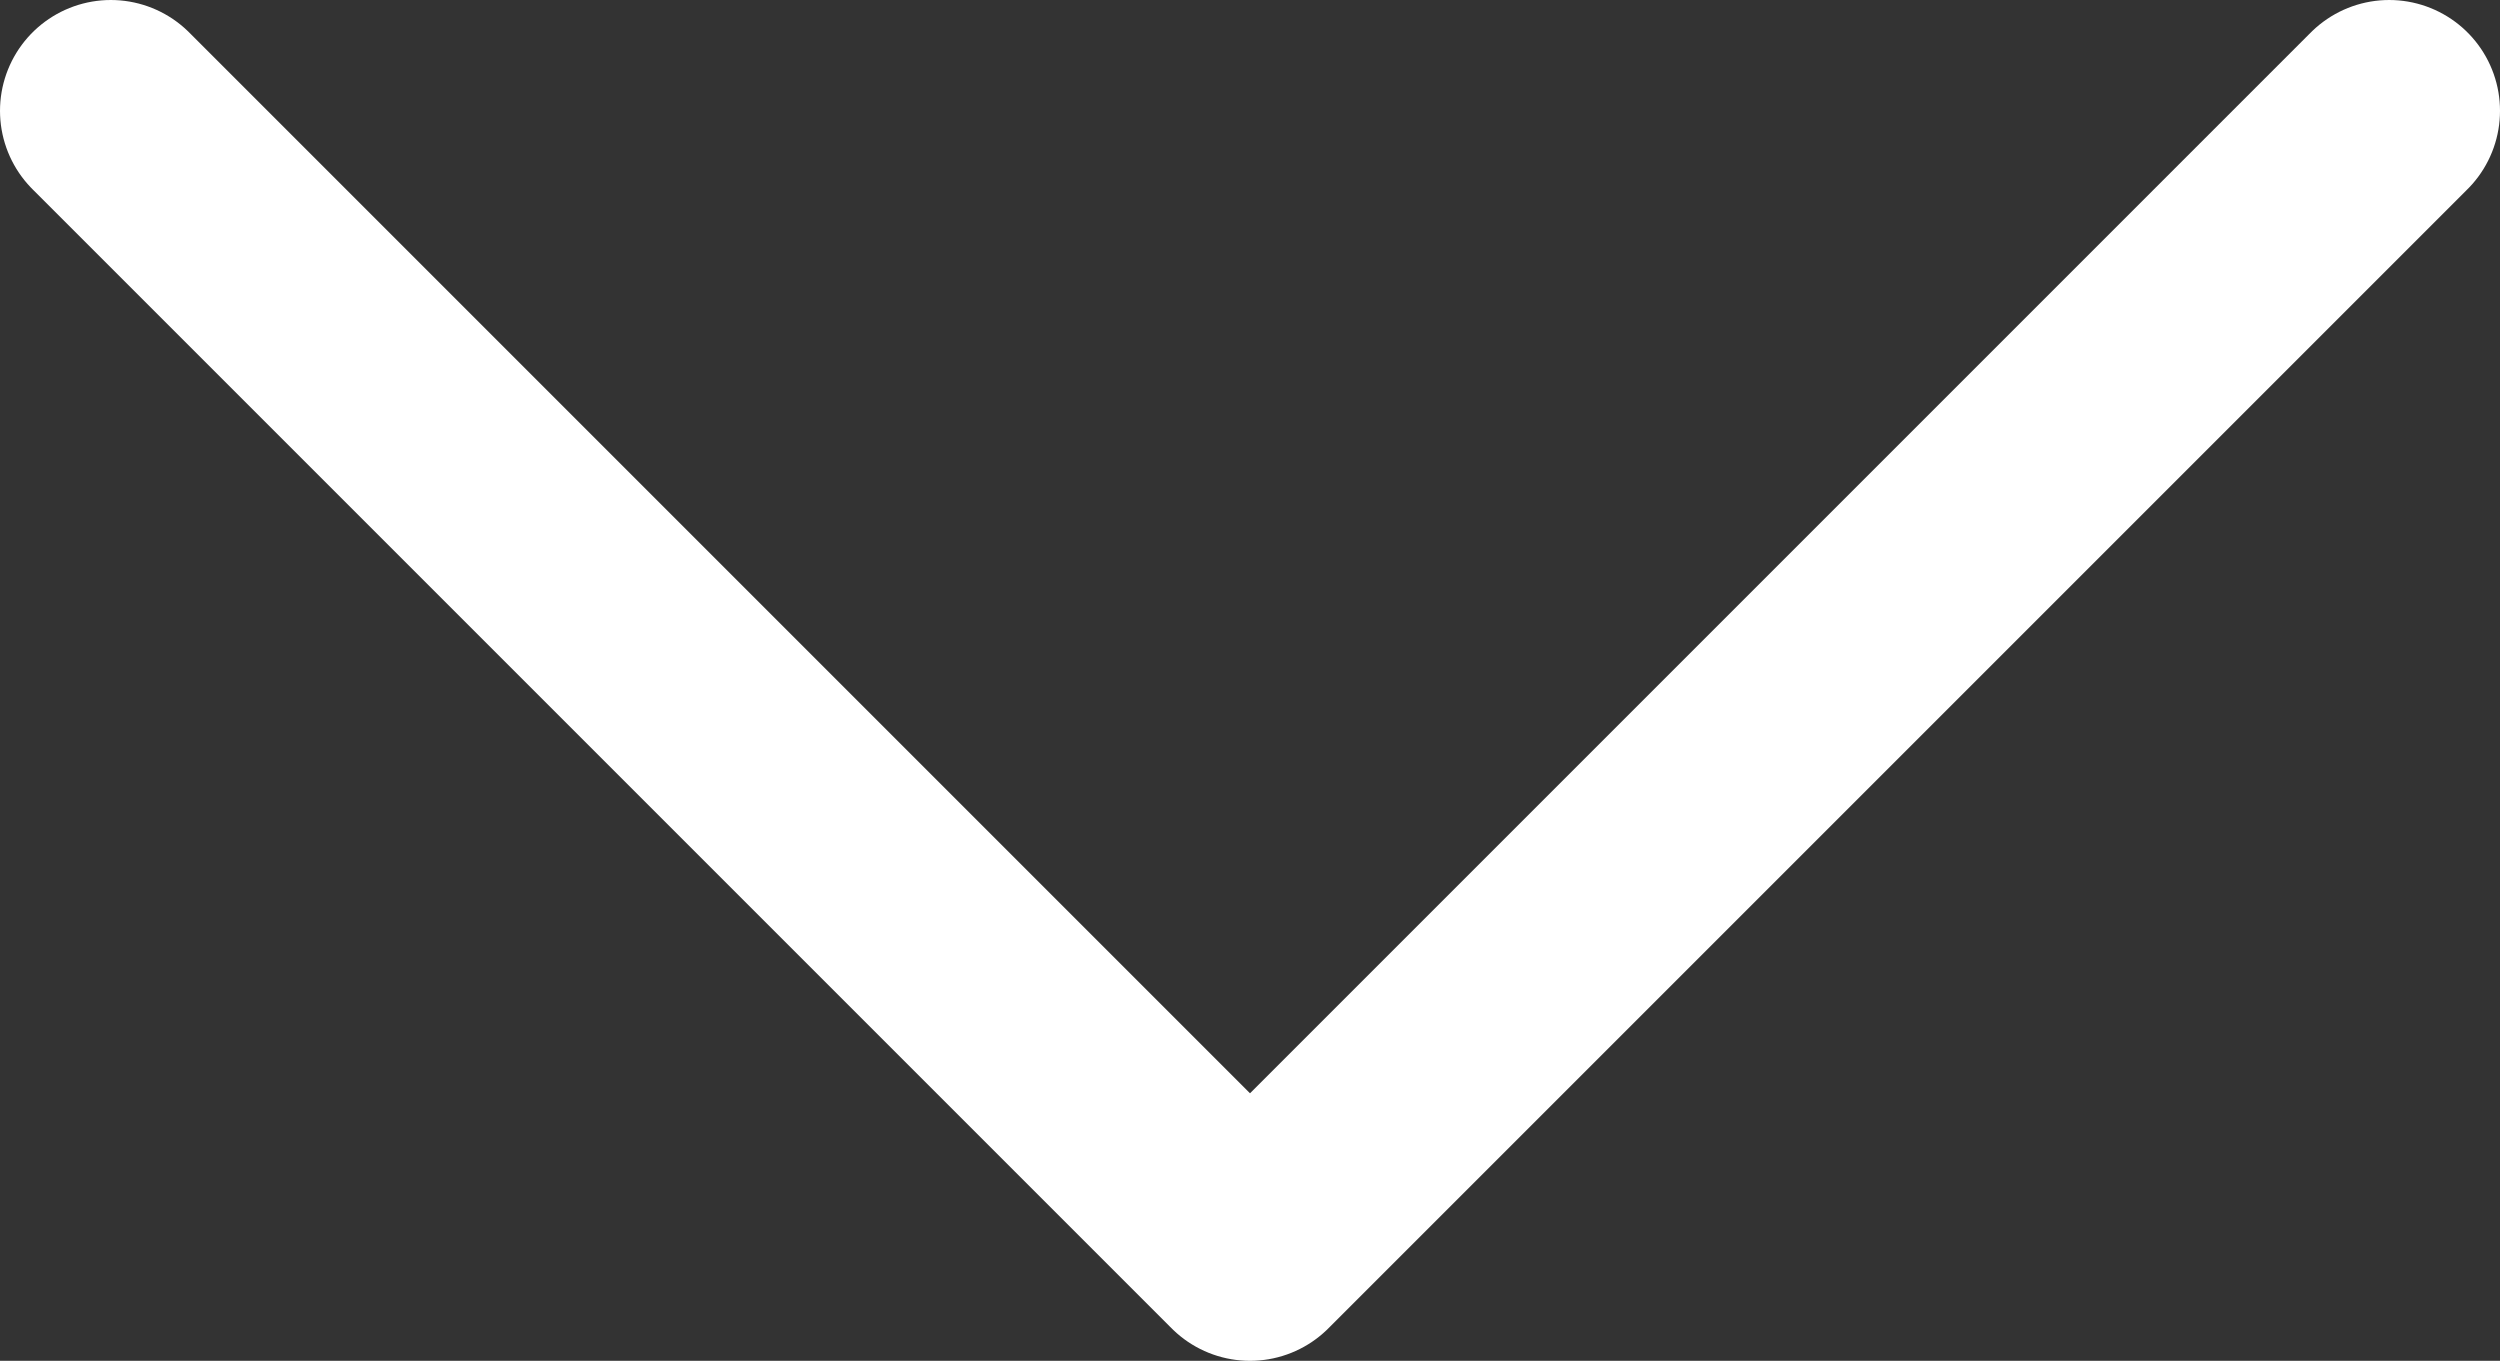 <svg xmlns="http://www.w3.org/2000/svg" viewBox="0 0 11.28 6.14"><rect x="0" y="0" width="11.28" height="6.14" fill="#333333" stroke="none"/><g data-name="レイヤー 2"><g data-name="レイヤー 1"><path data-name="Icon feather-chevron-right" d="M.5.5l5.14 5.14L10.78.5" fill="none" stroke="#fff" stroke-linecap="round" stroke-linejoin="round"/></g></g></svg>